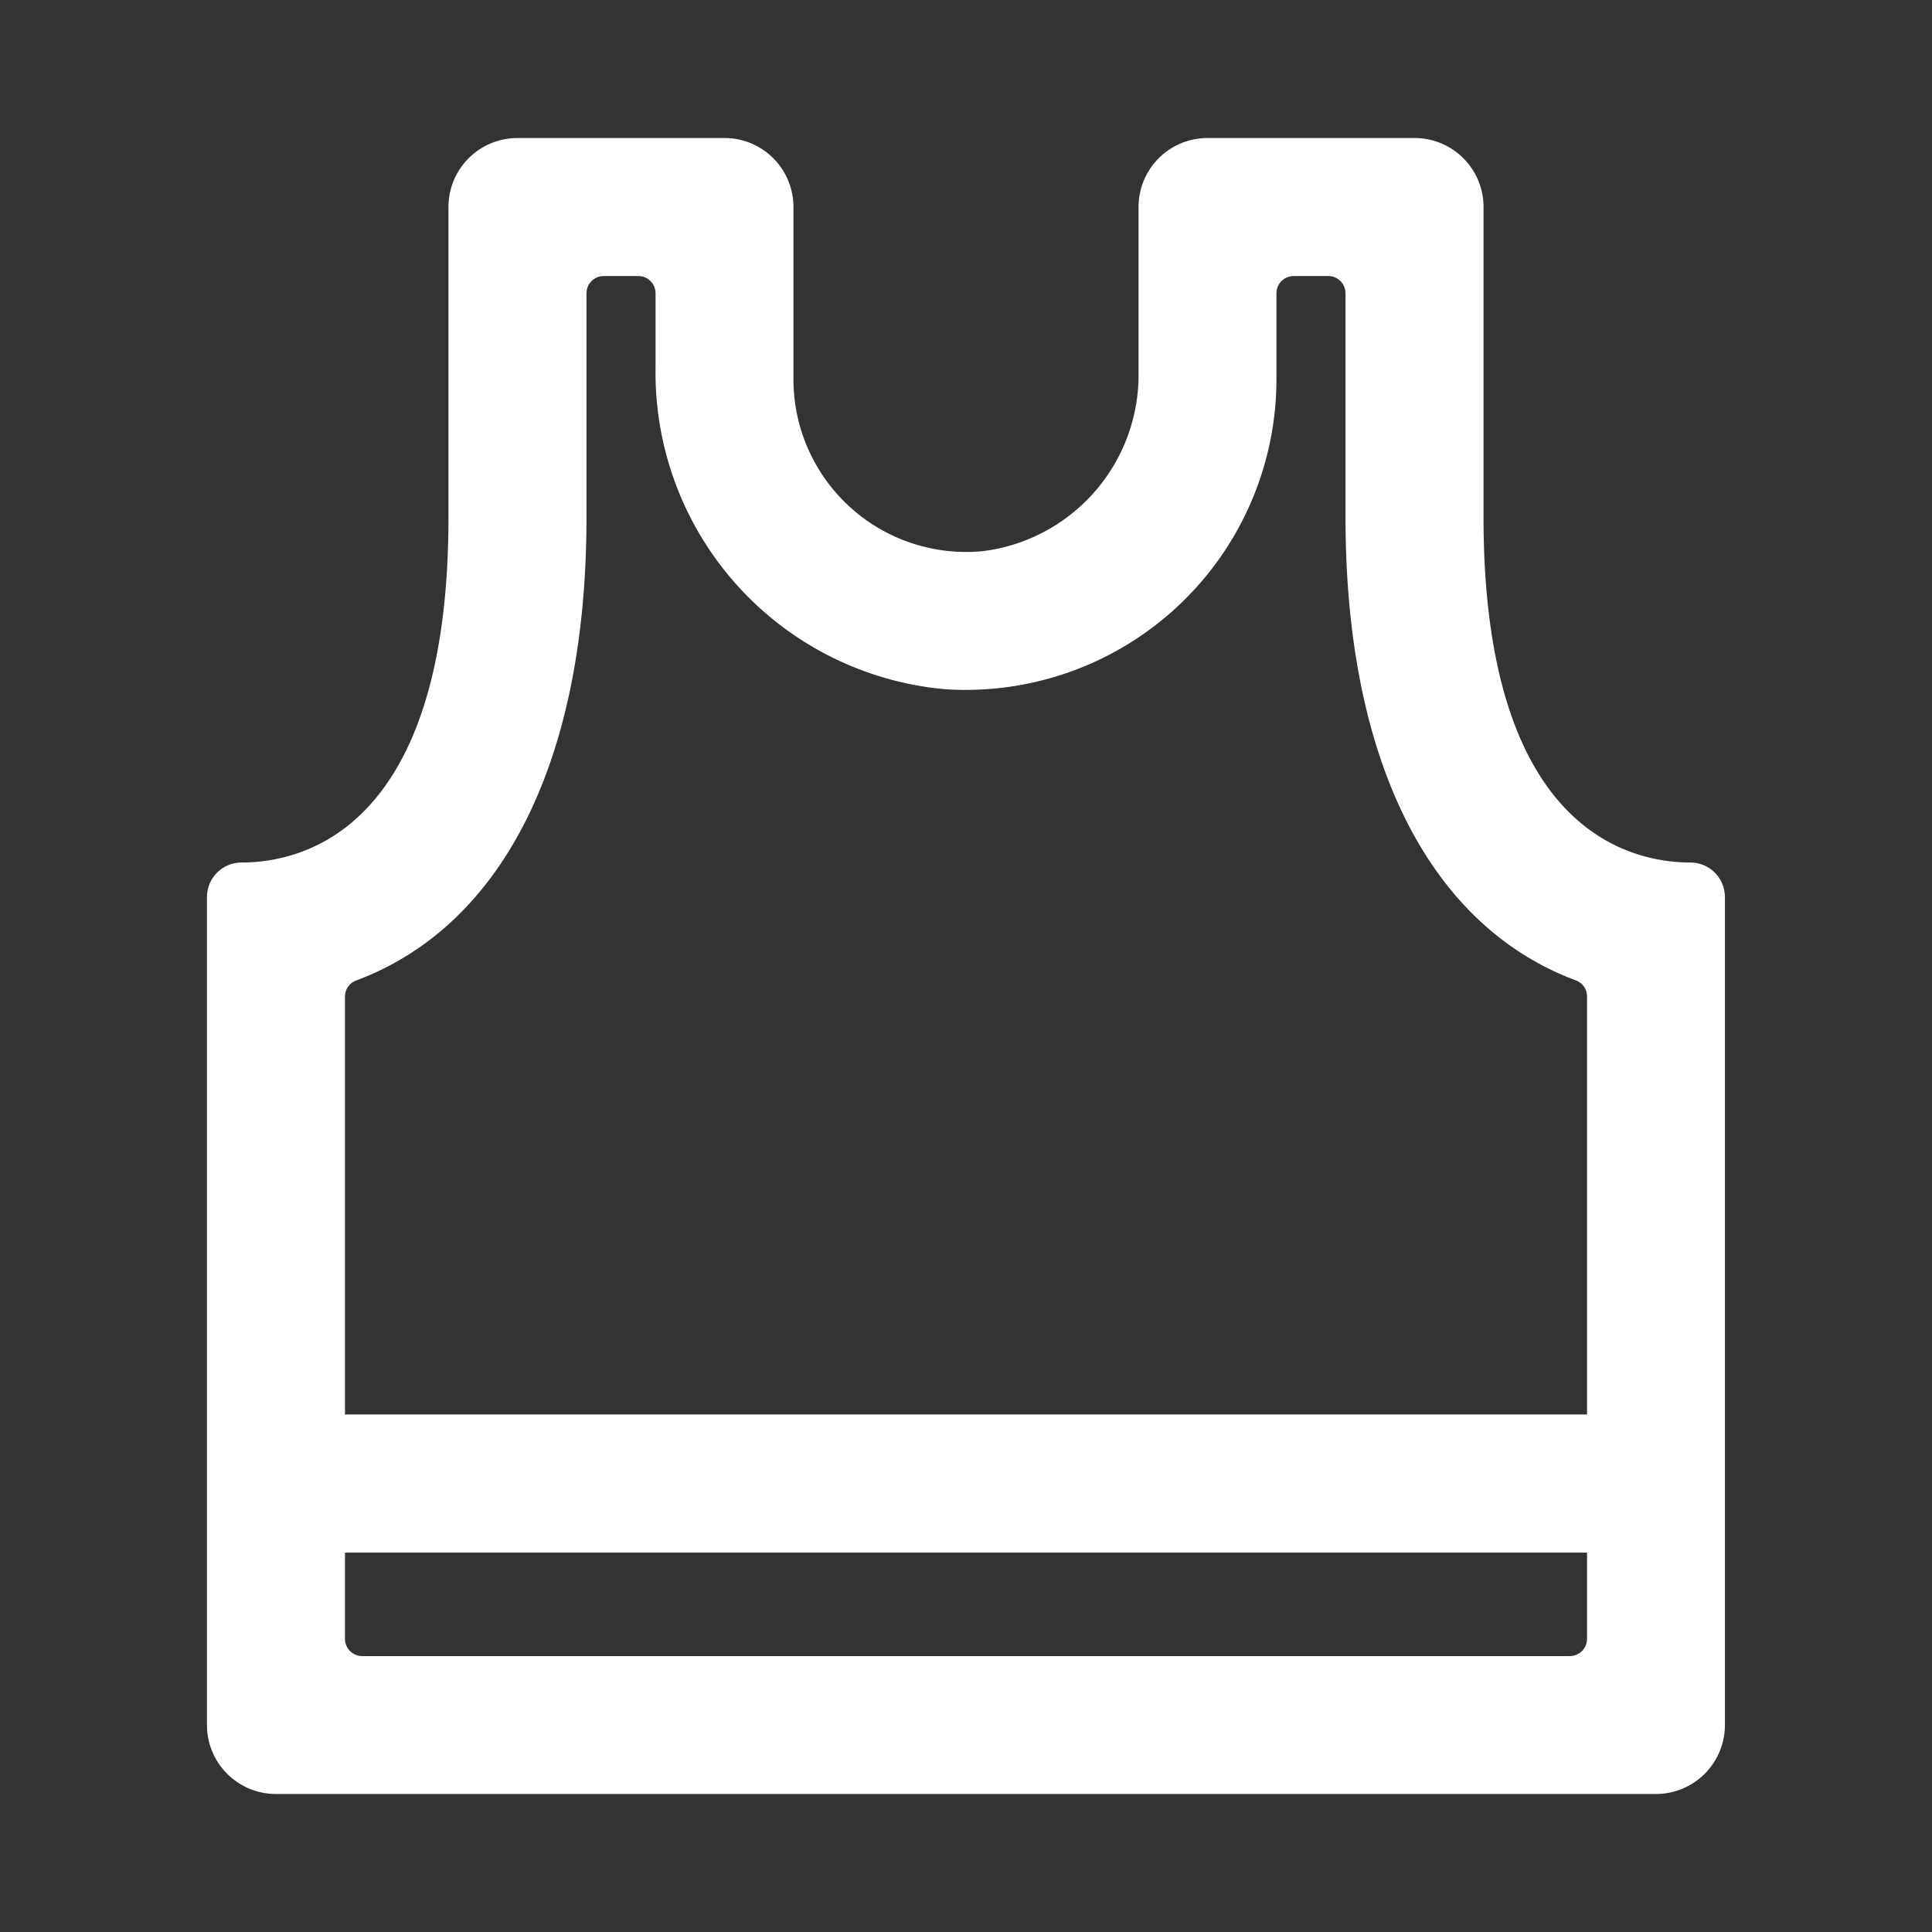 <svg xmlns="http://www.w3.org/2000/svg" width="16" height="16" viewBox="0 0 16 16">
  <rect x="0" y="0" width="16" height="16" fill="#333333" stroke="none"/>
  <g id="選手向けアイコン" transform="translate(8 8)">
    <g id="グループ_146887" data-name="グループ 146887" transform="translate(-8 -8)">
      <path id="パス_7314" data-name="パス 7314" d="M18.286,10c-.515,0-1.714-.279-1.714-2.857V4.571A.571.571,0,0,0,16,4H14.286a.571.571,0,0,0-.571.571V5.936a1.472,1.472,0,0,1-1.286,1.485A1.43,1.43,0,0,1,10.857,6V4.571A.571.571,0,0,0,10.286,4H8.571A.571.571,0,0,0,8,4.571V7.143C8,9.721,6.8,10,6.286,10h0A.286.286,0,0,0,6,10.286v6.857a.571.571,0,0,0,.571.571H18a.571.571,0,0,0,.571-.571V10.286A.286.286,0,0,0,18.286,10ZM9.143,7.143V5.286a.143.143,0,0,1,.143-.143h.286a.143.143,0,0,1,.143.143v.623a2.632,2.632,0,0,0,2.4,2.656A2.574,2.574,0,0,0,14.857,6V5.286A.143.143,0,0,1,15,5.143h.286a.143.143,0,0,1,.143.143V7.143c0,2.022.7,3.383,1.907,3.833a.141.141,0,0,1,.093.131v3.464H7.143V11.108a.141.141,0,0,1,.093-.131C8.445,10.525,9.143,9.165,9.143,7.143Zm-2,9.286v-.714H17.429v.714a.143.143,0,0,1-.143.143h-10A.143.143,0,0,1,7.143,16.429Z" transform="translate(-4.286 -2.857)" fill="#fff"/>
      <rect id="長方形_446" data-name="長方形 446" width="16" height="16" fill="none"/>
    </g>
  </g>
</svg>
